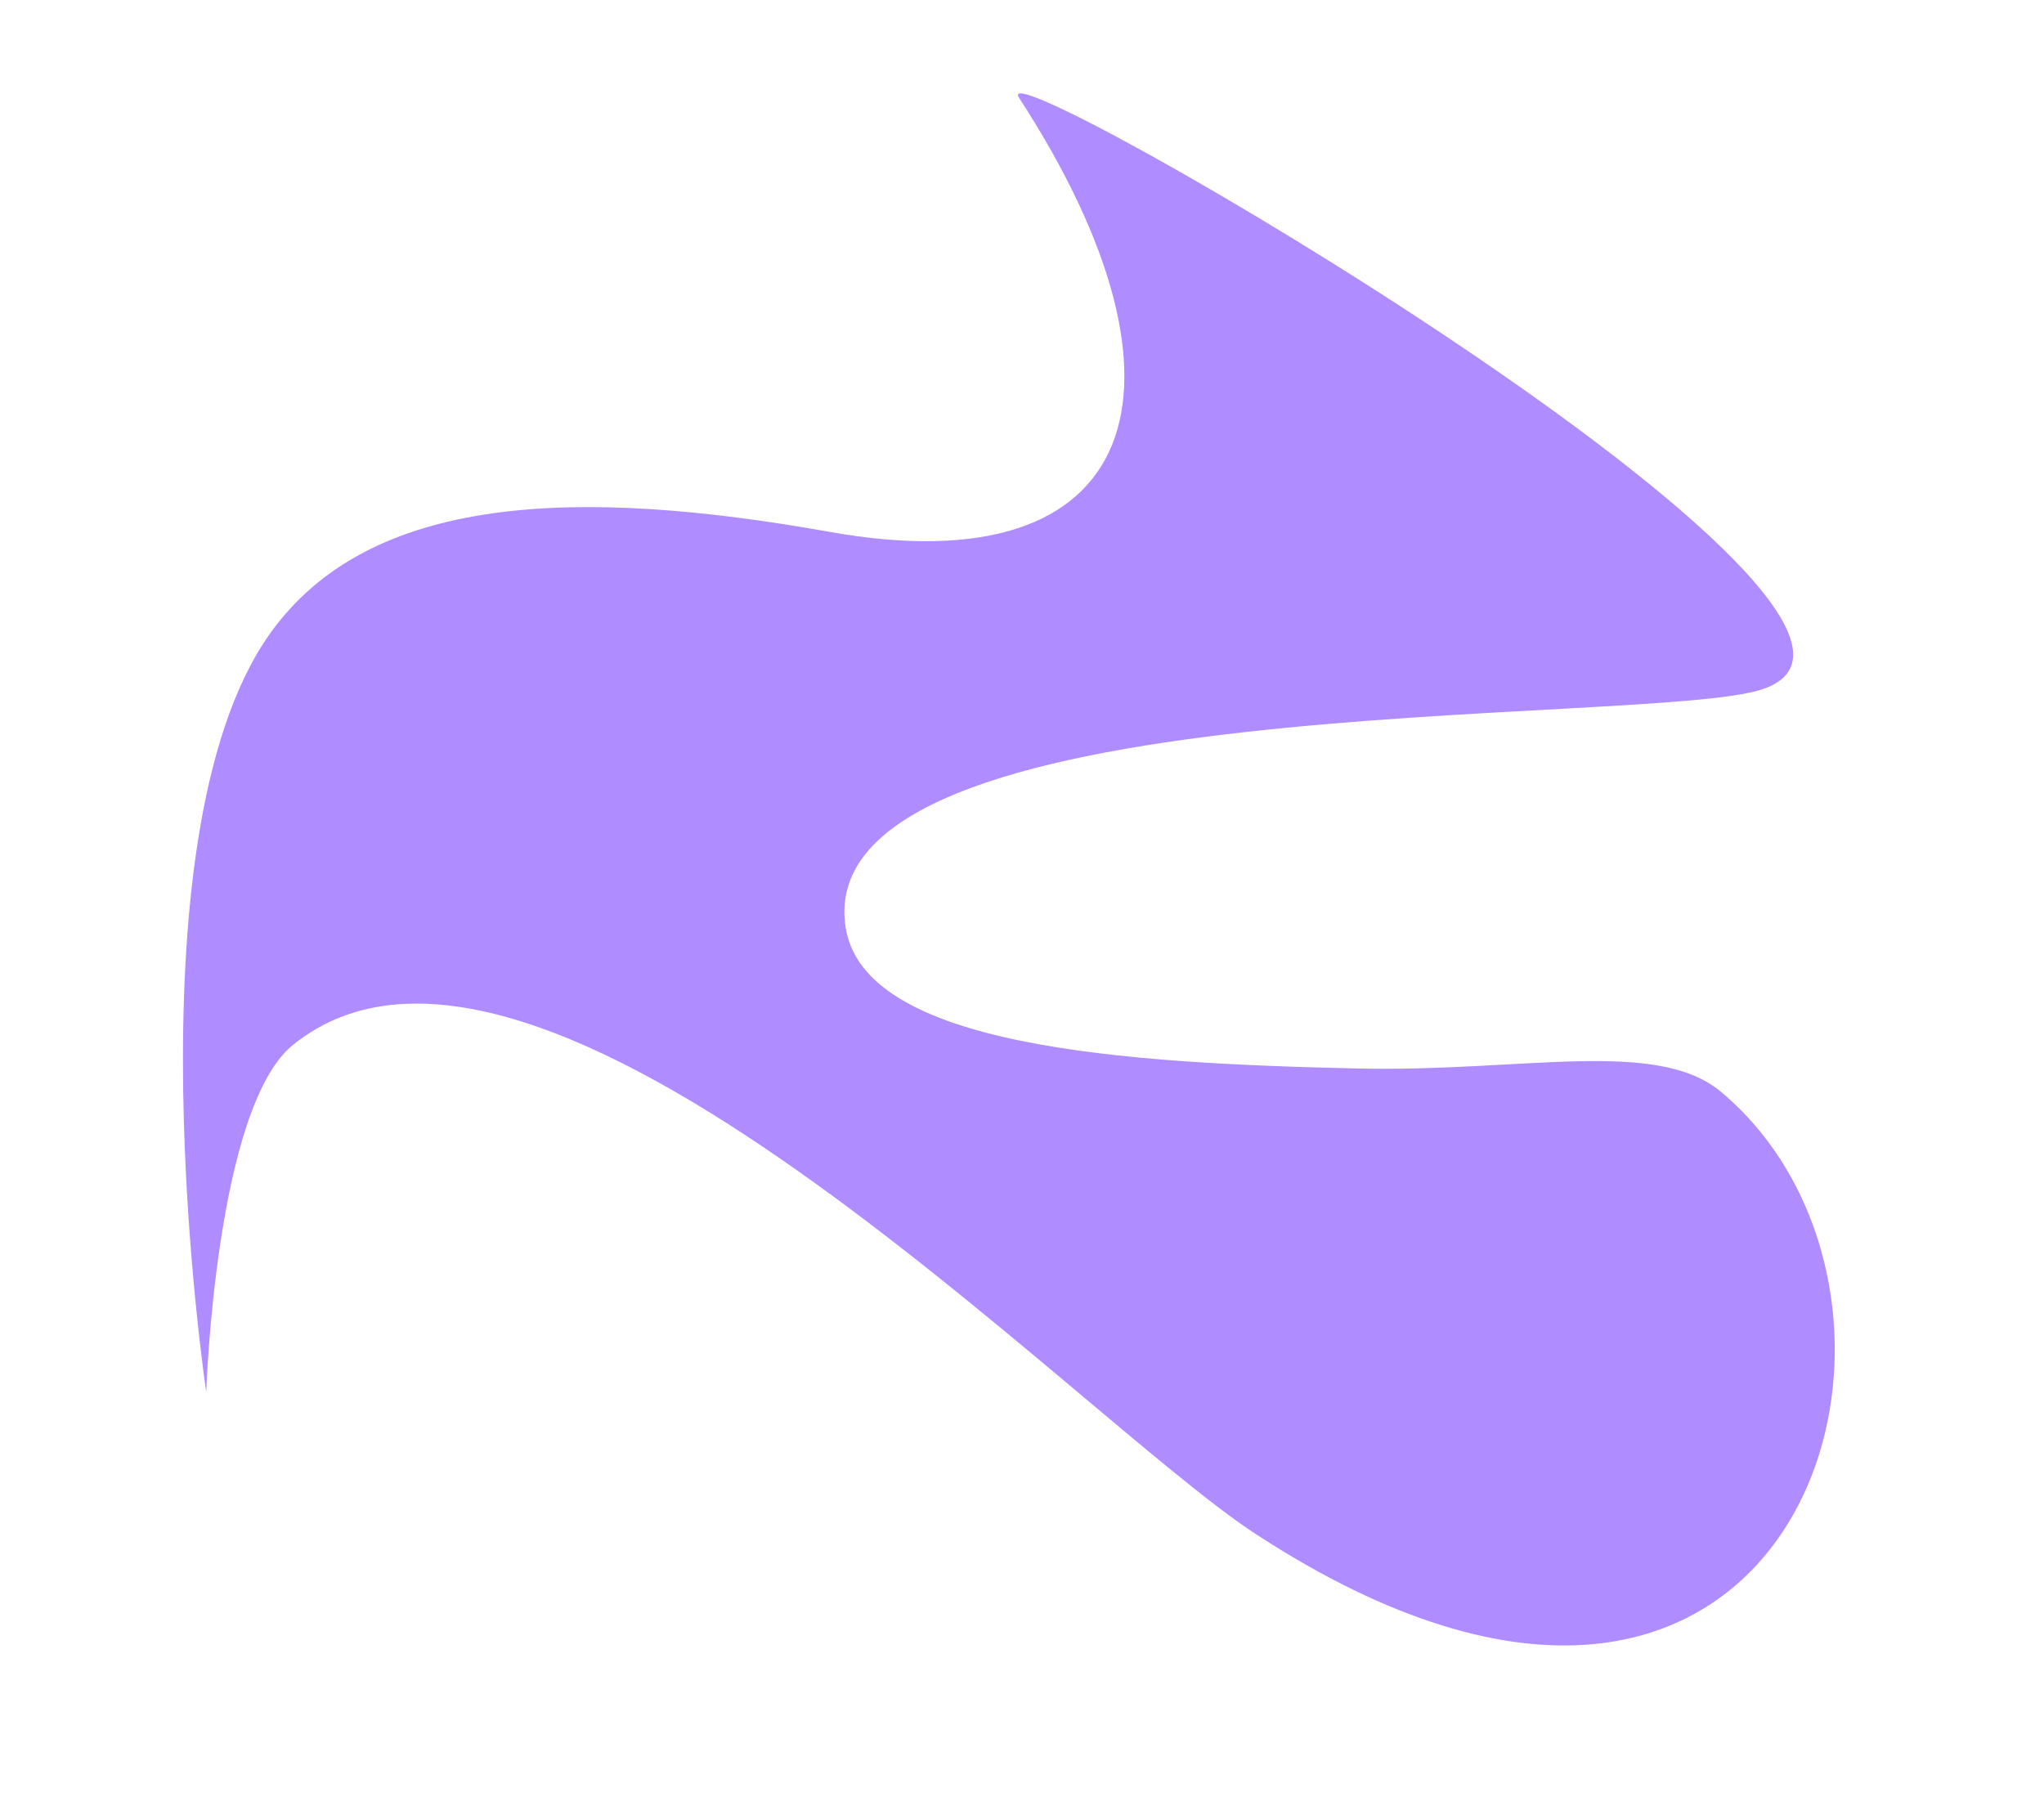 <svg xmlns="http://www.w3.org/2000/svg" fill-rule="evenodd" stroke-linejoin="round" stroke-miterlimit="2" clip-rule="evenodd" viewBox="0 0 259 230"><path fill="#af8cff" d="M26.133 176.4s-10.454-69.837 8-96c12.638-17.92 39.117-18.687 71-13 39.413 7.03 47.984-18.067 24-55-5.016-7.73 122.2 66.158 94 75-15.2 4.763-120.441-.454-116 30 2.225 15.254 35.188 17.346 65 18 20.9.458 37.817-3.904 46 3 32 27 9.688 100.796-59 56-23-15-91-87-122-62-9.829 7.925-11 44-11 44z"/><path fill="none" d="M0 0h258.334v229.167H0z"/></svg>